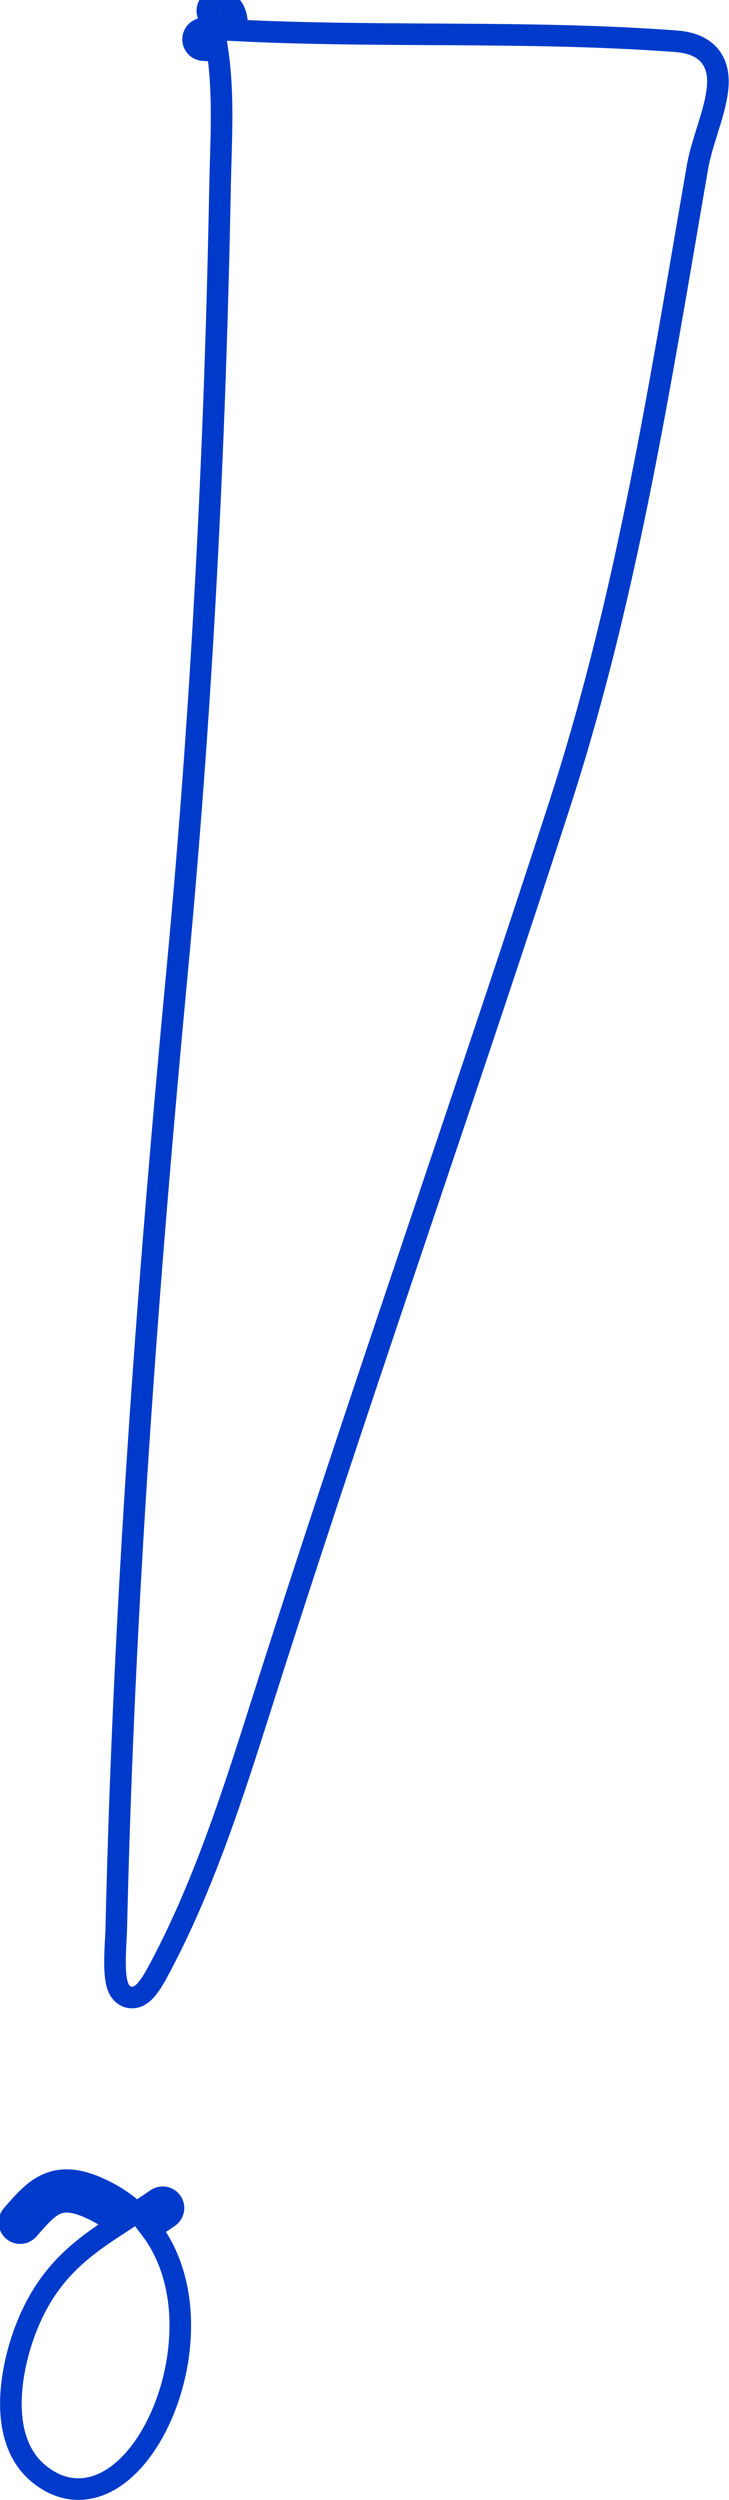 <?xml version="1.0" encoding="UTF-8"?> <svg xmlns="http://www.w3.org/2000/svg" width="1013" height="3471" viewBox="0 0 1013 3471" fill="none"><path d="M304.954 0.116C296.733 -0.912 289.237 4.919 288.209 13.139C287.284 20.537 291.914 27.349 298.841 29.387C299.072 30.341 299.274 31.605 299.419 33.234C299.621 35.495 299.674 37.923 299.68 40.616C294.54 40.308 289.402 39.987 284.265 39.65C275.999 39.108 268.858 45.37 268.316 53.636C267.774 61.903 274.036 69.043 282.302 69.585C288.963 70.022 295.623 70.434 302.284 70.822C309.691 120.679 308.193 172.259 306.681 224.334C306.314 236.976 305.946 249.646 305.704 262.328C298.804 624.585 280.35 985.654 246.341 1346.31C204.379 1791.29 171.855 2231.93 161.539 2678.98C161.47 2682.01 161.257 2685.86 160.999 2690.53C160.735 2695.31 160.423 2700.95 160.167 2707.46C159.702 2719.33 159.496 2733.09 160.755 2744.04C161.362 2749.32 162.446 2755.34 164.784 2760.39C166.972 2765.12 173.052 2774.21 184.955 2773.25C189.752 2772.87 193.62 2770.81 196.363 2768.84C199.165 2766.83 201.666 2764.3 203.908 2761.64C208.381 2756.32 213.141 2748.87 218.33 2739.31C282.223 2621.65 323.894 2490.49 363.937 2364.44C368.237 2350.91 372.518 2337.43 376.806 2324.04C446.273 2107.05 518.819 1891.87 591.405 1676.57C654.014 1490.86 716.654 1305.06 777.373 1117.94C862.2 856.518 907.659 591.069 953.488 323.466C958.758 292.691 964.033 261.888 969.374 231.058C972.02 215.783 977.194 199.17 982.652 181.677L982.751 181.359C988.015 164.484 993.604 146.568 996.136 130.309C998.633 114.27 998.762 96.442 989.442 81.885C979.607 66.523 962.113 58.974 939.2 57.268C835.292 49.53 730.979 48.407 627.037 47.806C618.064 47.755 609.095 47.706 600.129 47.658C509.681 47.174 419.561 46.692 329.681 42.251C329.693 38.697 329.656 34.559 329.301 30.574C328.858 25.597 327.803 19.036 324.473 13.184C320.659 6.483 314.12 1.262 304.954 0.116Z" stroke="#003ACA" stroke-width="30" stroke-linecap="round"></path><path d="M16.79 3075.45C11.285 3081.64 11.842 3091.12 18.034 3096.62C24.225 3102.13 33.706 3101.57 39.21 3095.38C40.572 3093.85 41.89 3092.36 43.17 3090.91C55.561 3076.91 64.362 3066.97 74.842 3061.33C84.536 3056.12 97.129 3054.05 119.211 3063C136.281 3069.92 150.77 3078.76 162.985 3089.05C111.041 3122.87 65.614 3156.88 36.03 3232.95C25.7 3259.51 15.754 3296.89 15.138 3333.63C14.526 3370.07 23.127 3409.06 53.663 3434.28C69.944 3447.73 87.427 3454.88 105.357 3455.72C123.198 3456.56 140.149 3451.09 155.396 3441.61C185.488 3422.89 210.46 3387.68 227.122 3346.99C258.204 3271.08 263.885 3166.52 209.485 3094.73C217.644 3089.42 226.038 3083.86 234.608 3077.95C241.428 3073.25 243.143 3063.91 238.44 3057.09C233.737 3050.27 224.396 3048.55 217.576 3053.26C207.908 3059.92 198.445 3066.14 189.145 3072.16C173.068 3057.14 153.602 3044.57 130.478 3035.2C102.191 3023.73 79.967 3024.52 60.634 3034.91C45.094 3043.27 32.519 3057.57 21.017 3070.66C19.593 3072.28 18.185 3073.88 16.79 3075.45Z" stroke="#003ACA" stroke-width="30" stroke-linecap="round"></path></svg> 